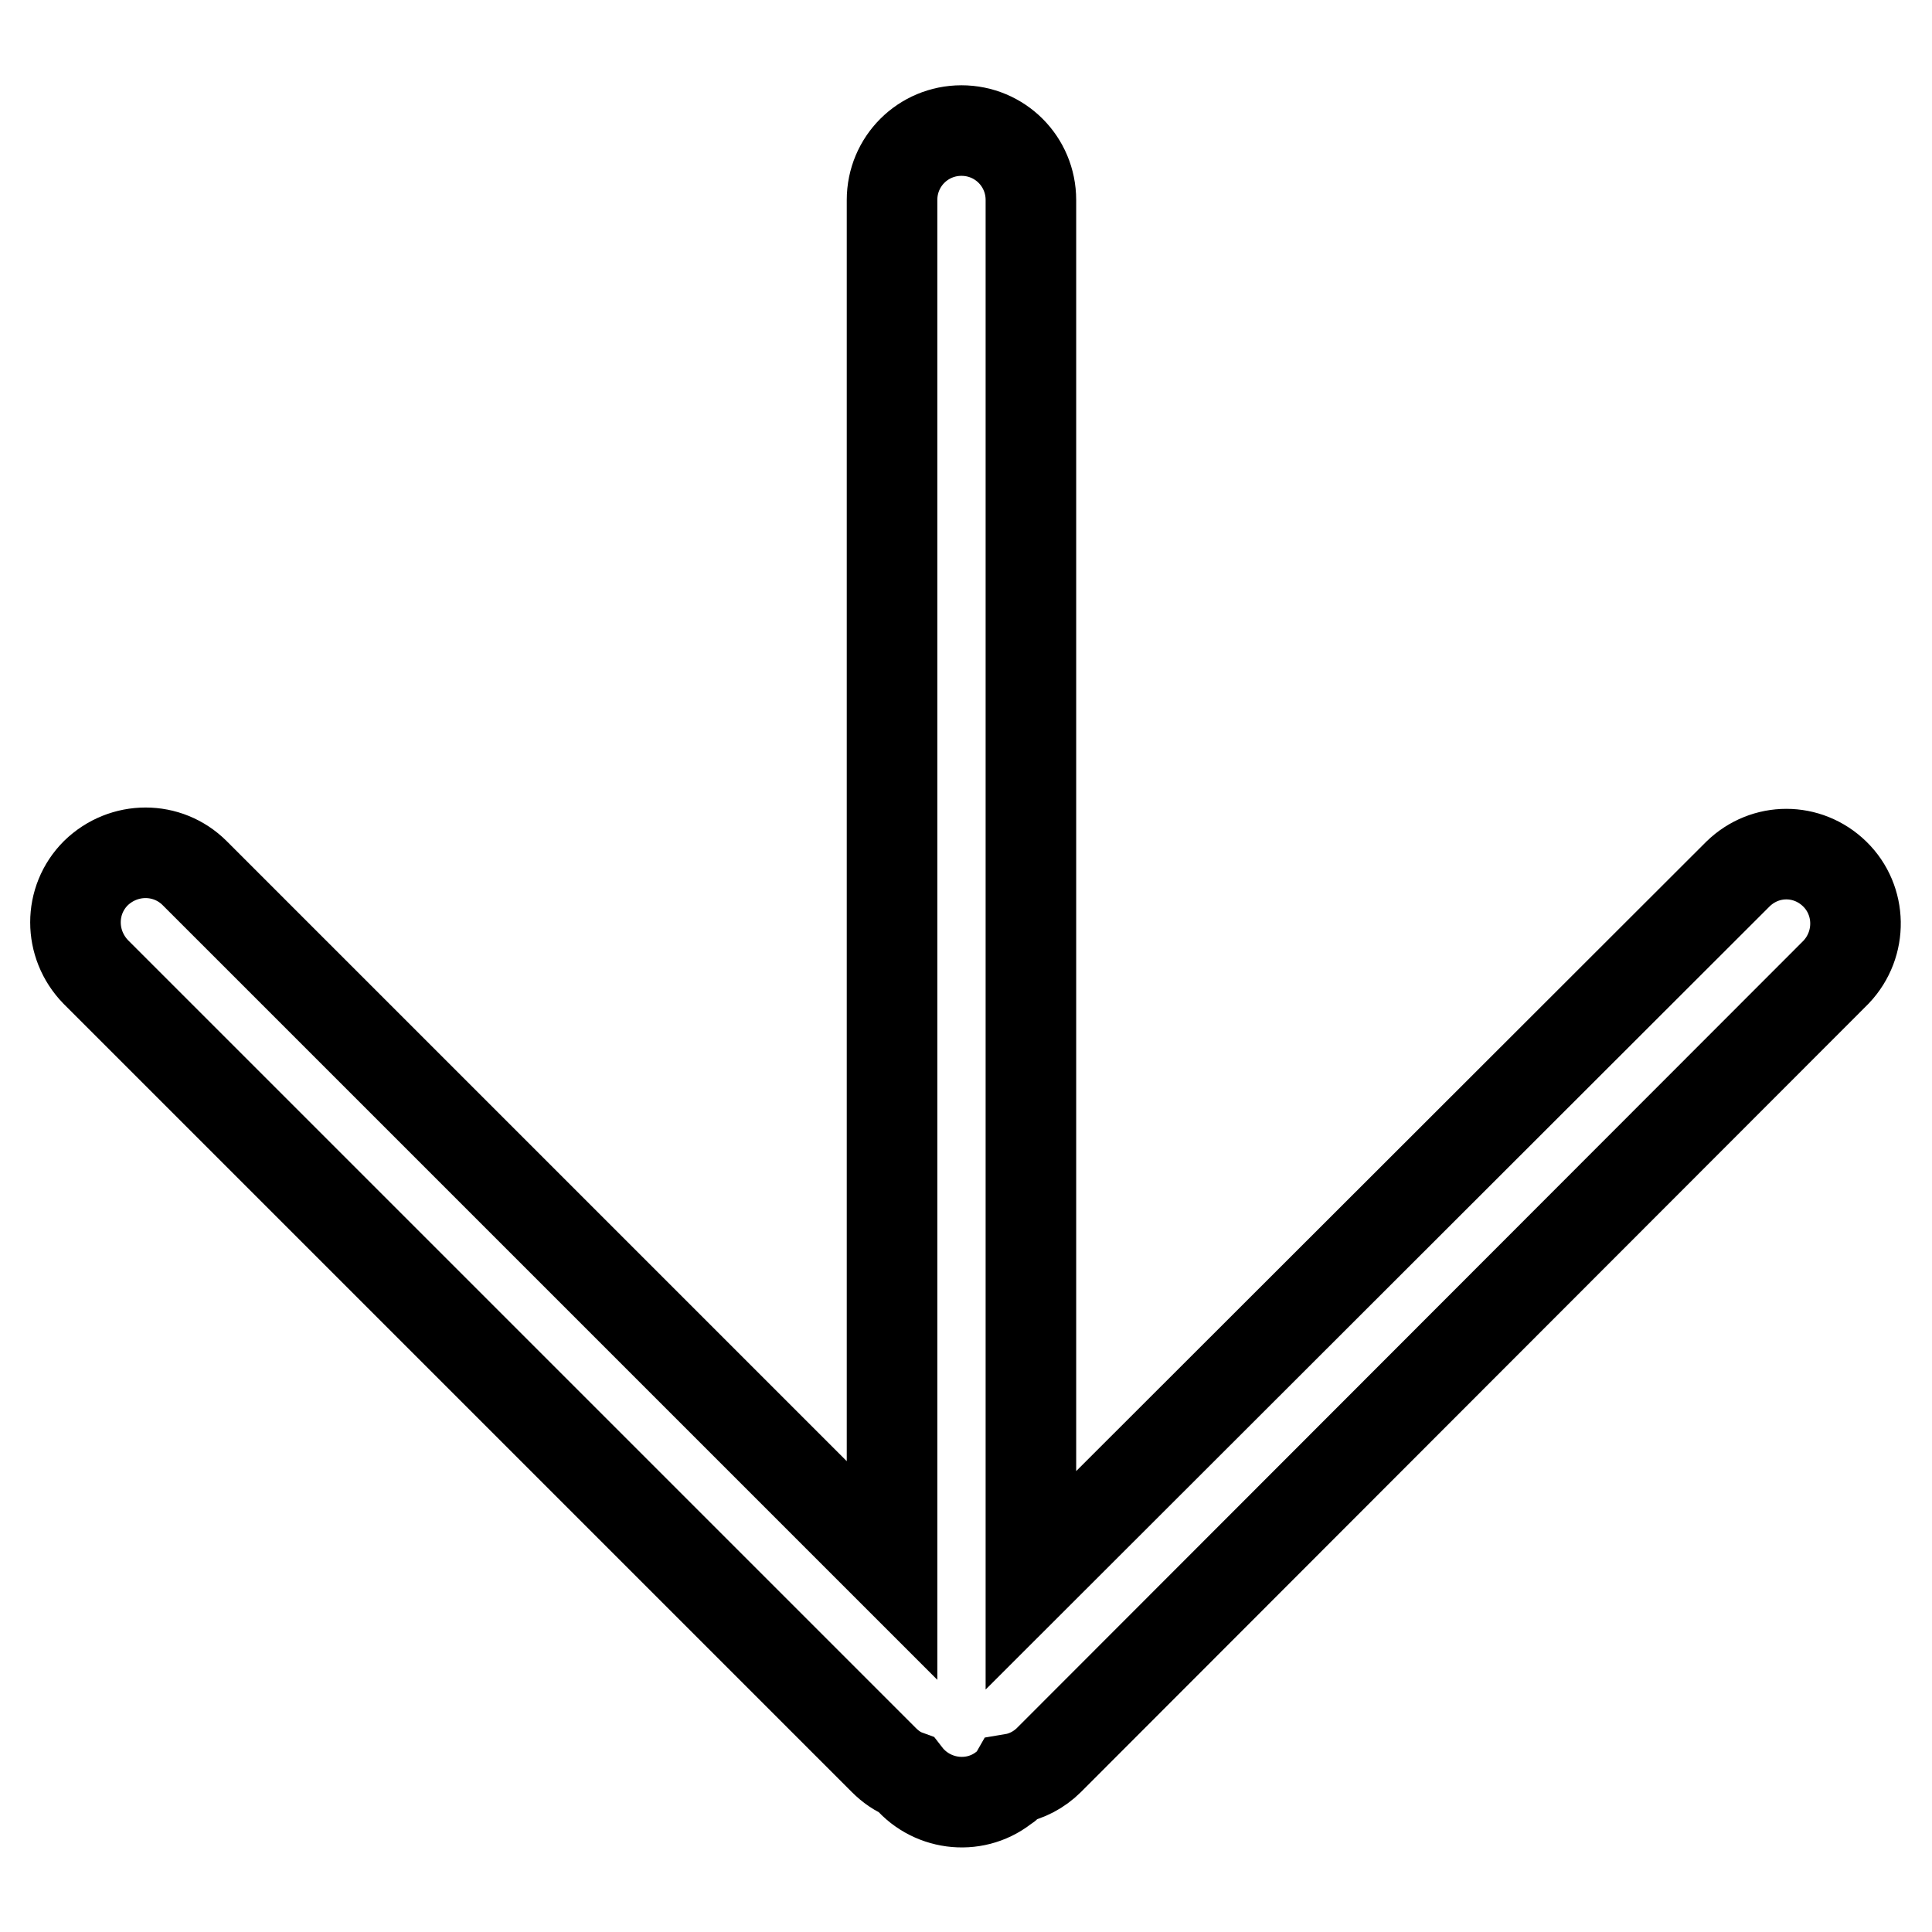 <?xml version="1.0" encoding="utf-8"?>
<!-- Svg Vector Icons : http://www.onlinewebfonts.com/icon -->
<!DOCTYPE svg PUBLIC "-//W3C//DTD SVG 1.1//EN" "http://www.w3.org/Graphics/SVG/1.1/DTD/svg11.dtd">
<svg version="1.1" xmlns="http://www.w3.org/2000/svg" xmlns:xlink="http://www.w3.org/1999/xlink" x="0px" y="0px" viewBox="0 0 256 256" enable-background="new 0 0 256 256" xml:space="preserve">
<g> <path stroke-width="12" fill-opacity="0" stroke="#000000"  d="M136.6,209.4V26.5c0-5.1-4.1-9.2-9.2-9.2c-5.1,0-9.2,4.1-9.2,9.2c0,0,0,0,0,0v181.6l-92.4-92.4 c-3.6-3.6-9.4-3.6-13.1,0c-3.6,3.6-3.6,9.4,0,13.1l104.4,104.4c0.9,0.9,1.9,1.6,3,2c3.1,4,8.9,4.8,12.9,1.7 c0.5-0.3,0.9-0.7,1.2-1.2c1.8-0.3,3.5-1.2,4.8-2.5l104.3-104.4c3.5-3.7,3.4-9.5-0.2-13c-3.6-3.5-9.2-3.5-12.8,0L136.6,209.4z"/></g>
</svg>